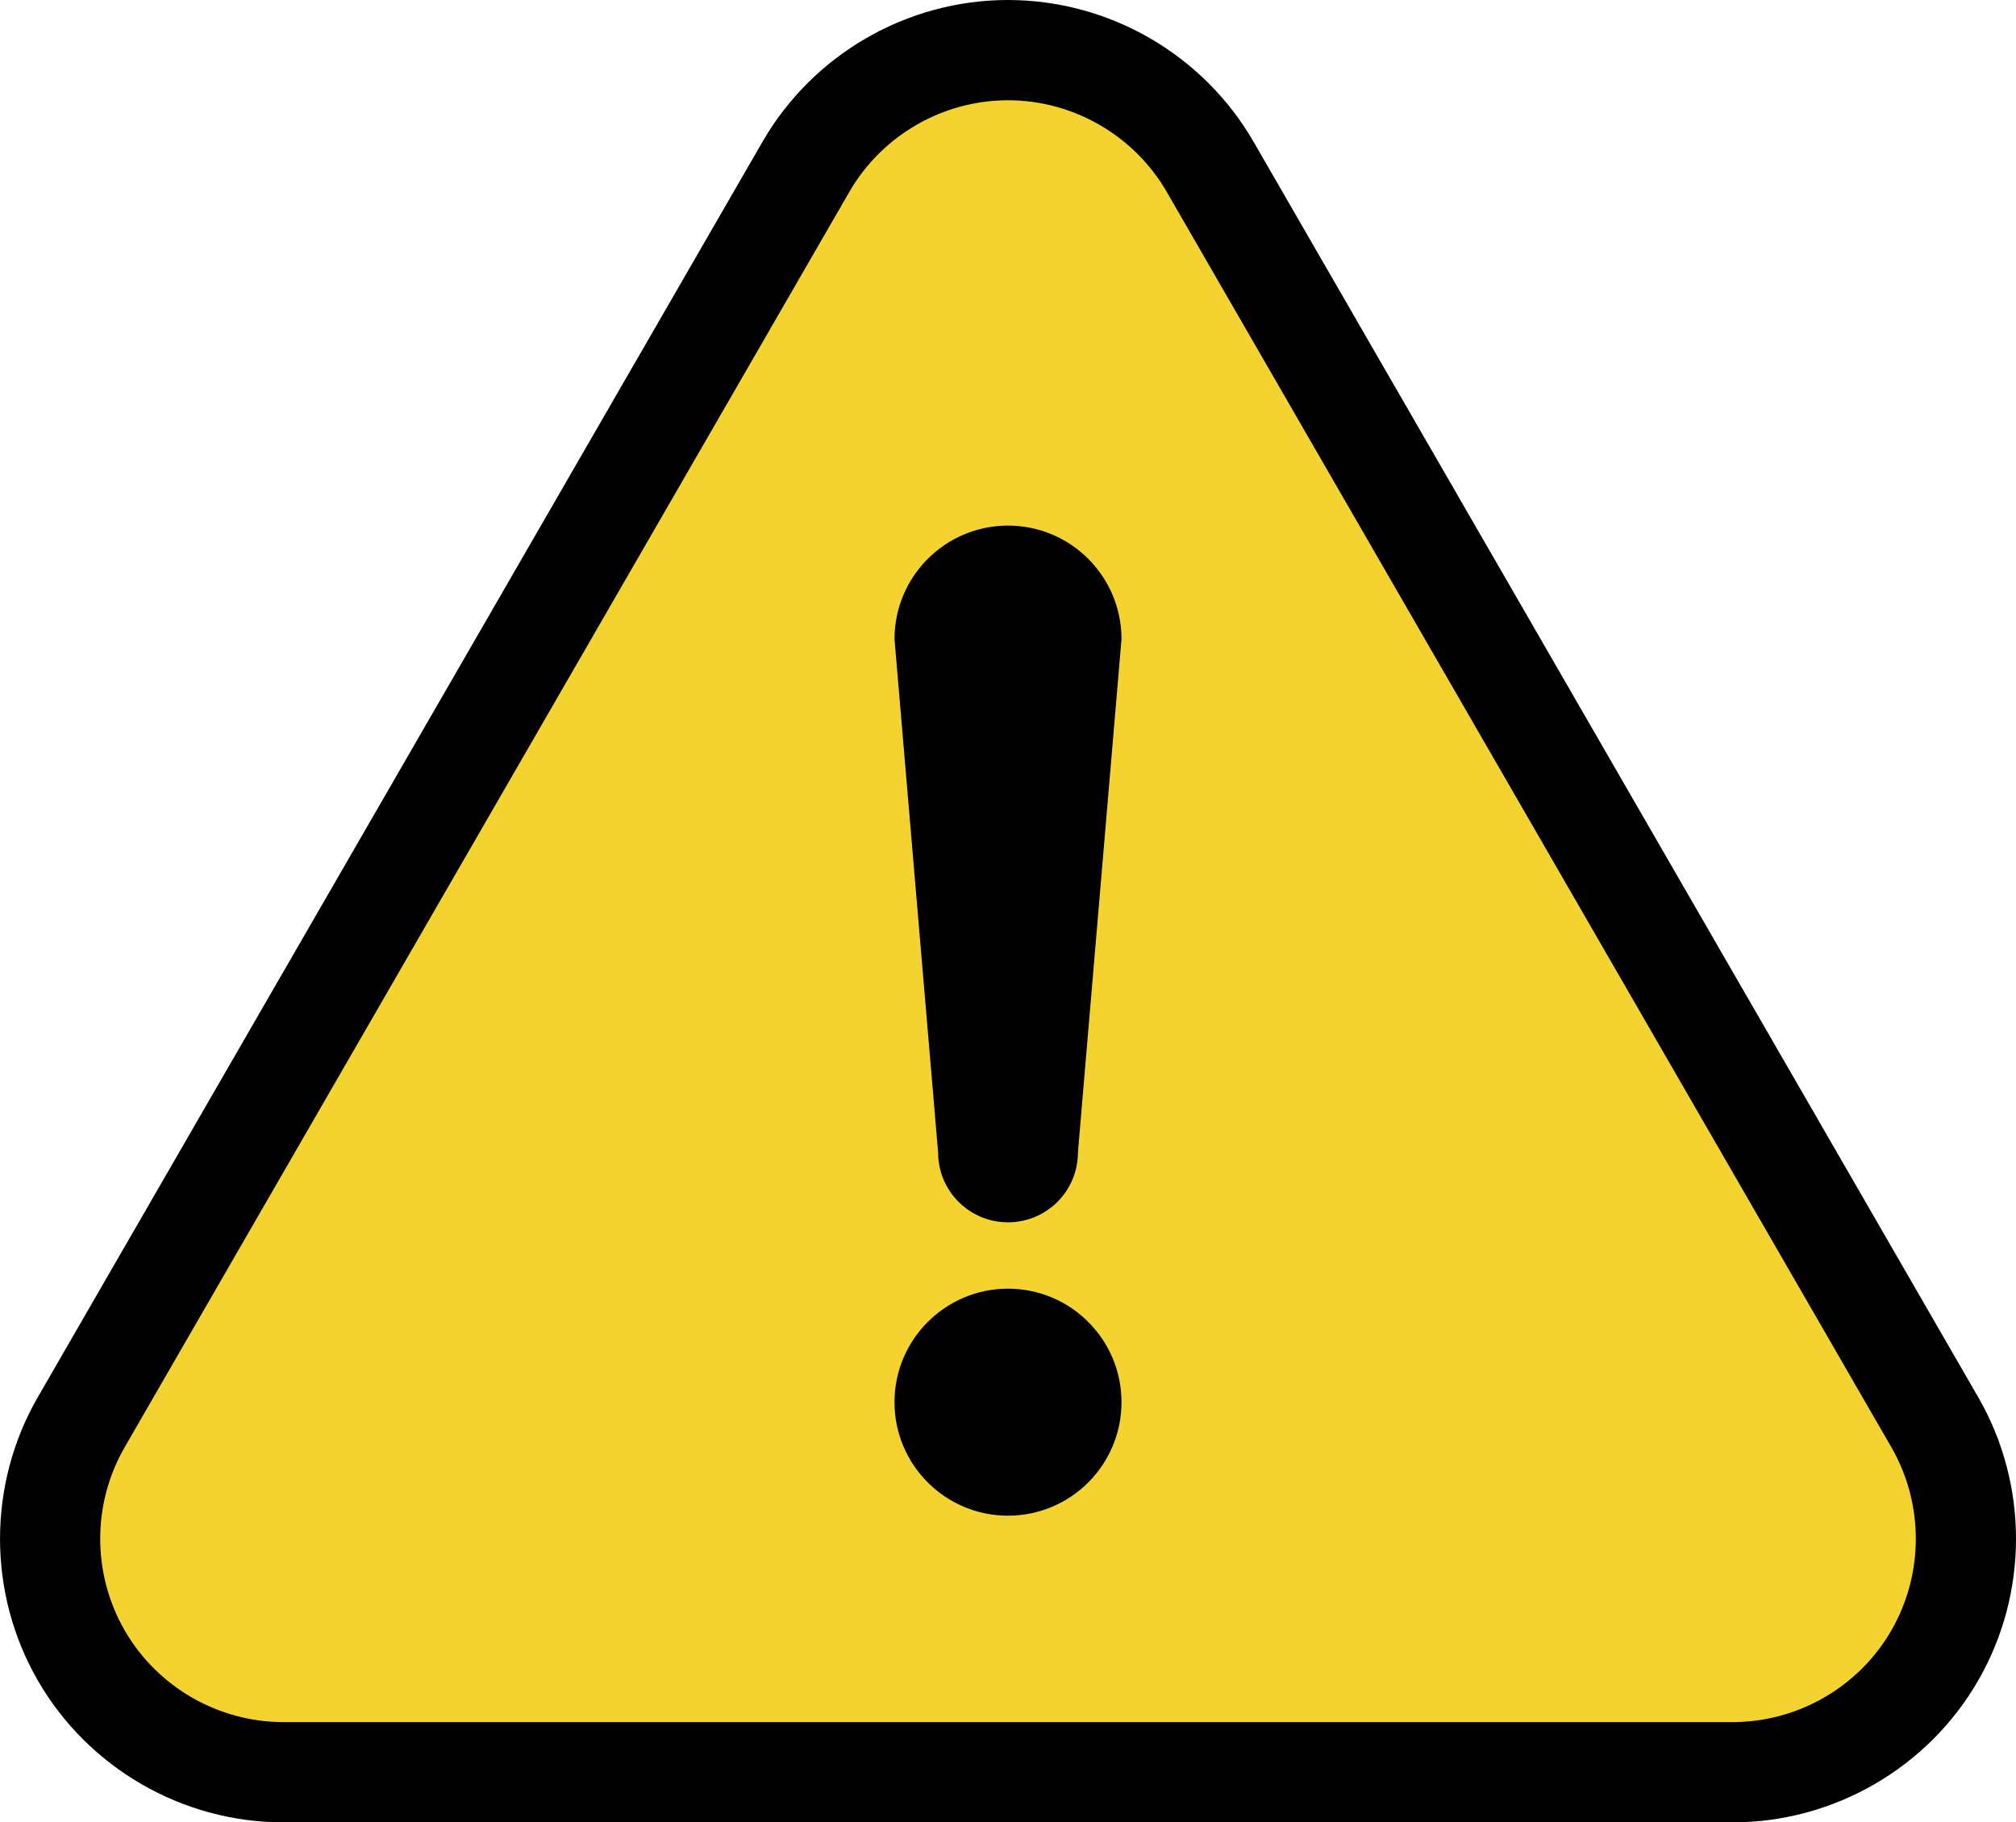 <svg xmlns="http://www.w3.org/2000/svg" width="60.331" height="54.526" viewBox="0 0 60.331 54.526">
  <g id="icon" transform="translate(-377.001 -431.737)">
    <rect id="長方形_28122" data-name="長方形 28122" width="17" height="37" transform="translate(398 445)"/>
    <g id="パス_19526" data-name="パス 19526" transform="translate(380 434.737)" fill="#f4d330">
      <path d="M 48.851 50.026 L 5.483 50.026 C 2.996 50.026 0.678 48.688 -0.566 46.535 C -1.81 44.38 -1.81 41.703 -0.566 39.549 L 21.118 1.993 C 22.361 -0.161 24.679 -1.5 27.166 -1.5 C 29.655 -1.5 31.973 -0.162 33.217 1.993 L 54.9 39.551 C 56.144 41.703 56.144 44.379 54.9 46.534 C 53.658 48.688 51.34 50.026 48.851 50.026 Z M 27.167 37.058 C 26.121 37.058 25.27 37.908 25.27 38.954 C 25.27 39.999 26.121 40.85 27.167 40.85 C 28.212 40.85 29.063 39.999 29.063 38.954 C 29.063 37.908 28.212 37.058 27.167 37.058 Z M 25.271 16.068 L 26.57 31.354 L 26.575 31.417 L 26.575 31.481 C 26.575 31.807 26.841 32.072 27.167 32.072 C 27.494 32.072 27.759 31.807 27.759 31.481 L 27.759 31.417 L 27.765 31.354 L 29.062 16.068 C 29.033 15.048 28.194 14.226 27.167 14.226 C 26.139 14.226 25.3 15.048 25.271 16.068 Z" stroke="none"/>
      <path d="M 48.851 48.526 C 50.804 48.526 52.625 47.476 53.601 45.784 C 54.578 44.092 54.578 41.991 53.601 40.3 L 31.918 2.743 C 30.941 1.051 29.12 1.277465798921185e-06 27.166 1.277465798921185e-06 C 25.213 1.277465798921185e-06 23.394 1.051 22.417 2.743 L 0.733 40.299 C -0.244 41.991 -0.244 44.092 0.733 45.784 C 1.71 47.476 3.53 48.526 5.483 48.526 L 48.851 48.526 M 27.167 35.558 C 29.042 35.558 30.563 37.079 30.563 38.954 C 30.563 40.829 29.042 42.35 27.167 42.35 C 25.292 42.35 23.77 40.829 23.77 38.954 C 23.77 37.079 25.292 35.558 27.167 35.558 M 27.167 12.726 C 29.042 12.726 30.563 14.247 30.563 16.123 L 29.259 31.481 C 29.259 32.637 28.322 33.572 27.167 33.572 C 26.011 33.572 25.075 32.637 25.075 31.481 L 23.77 16.123 C 23.77 14.247 25.292 12.726 27.167 12.726 M 48.851 51.526 L 5.483 51.526 C 2.461 51.526 -0.354 49.901 -1.865 47.285 C -3.376 44.667 -3.376 41.416 -1.865 38.799 L 19.819 1.243 C 21.329 -1.374 24.145 -3 27.166 -3 C 30.189 -3 33.005 -1.374 34.516 1.243 L 56.199 38.801 C 57.71 41.415 57.71 44.666 56.199 47.284 C 54.691 49.9 51.875 51.526 48.851 51.526 Z M 27.167 38.558 C 26.948 38.558 26.77 38.736 26.77 38.954 C 26.77 39.172 26.948 39.35 27.167 39.35 C 27.385 39.35 27.563 39.172 27.563 38.954 C 27.563 38.736 27.385 38.558 27.167 38.558 Z M 26.775 16.058 L 27.167 20.662 L 27.557 16.058 C 27.526 15.87 27.363 15.726 27.167 15.726 C 26.97 15.726 26.807 15.87 26.775 16.058 Z" stroke="none" fill="#000"/>
    </g>
  </g>
</svg>
